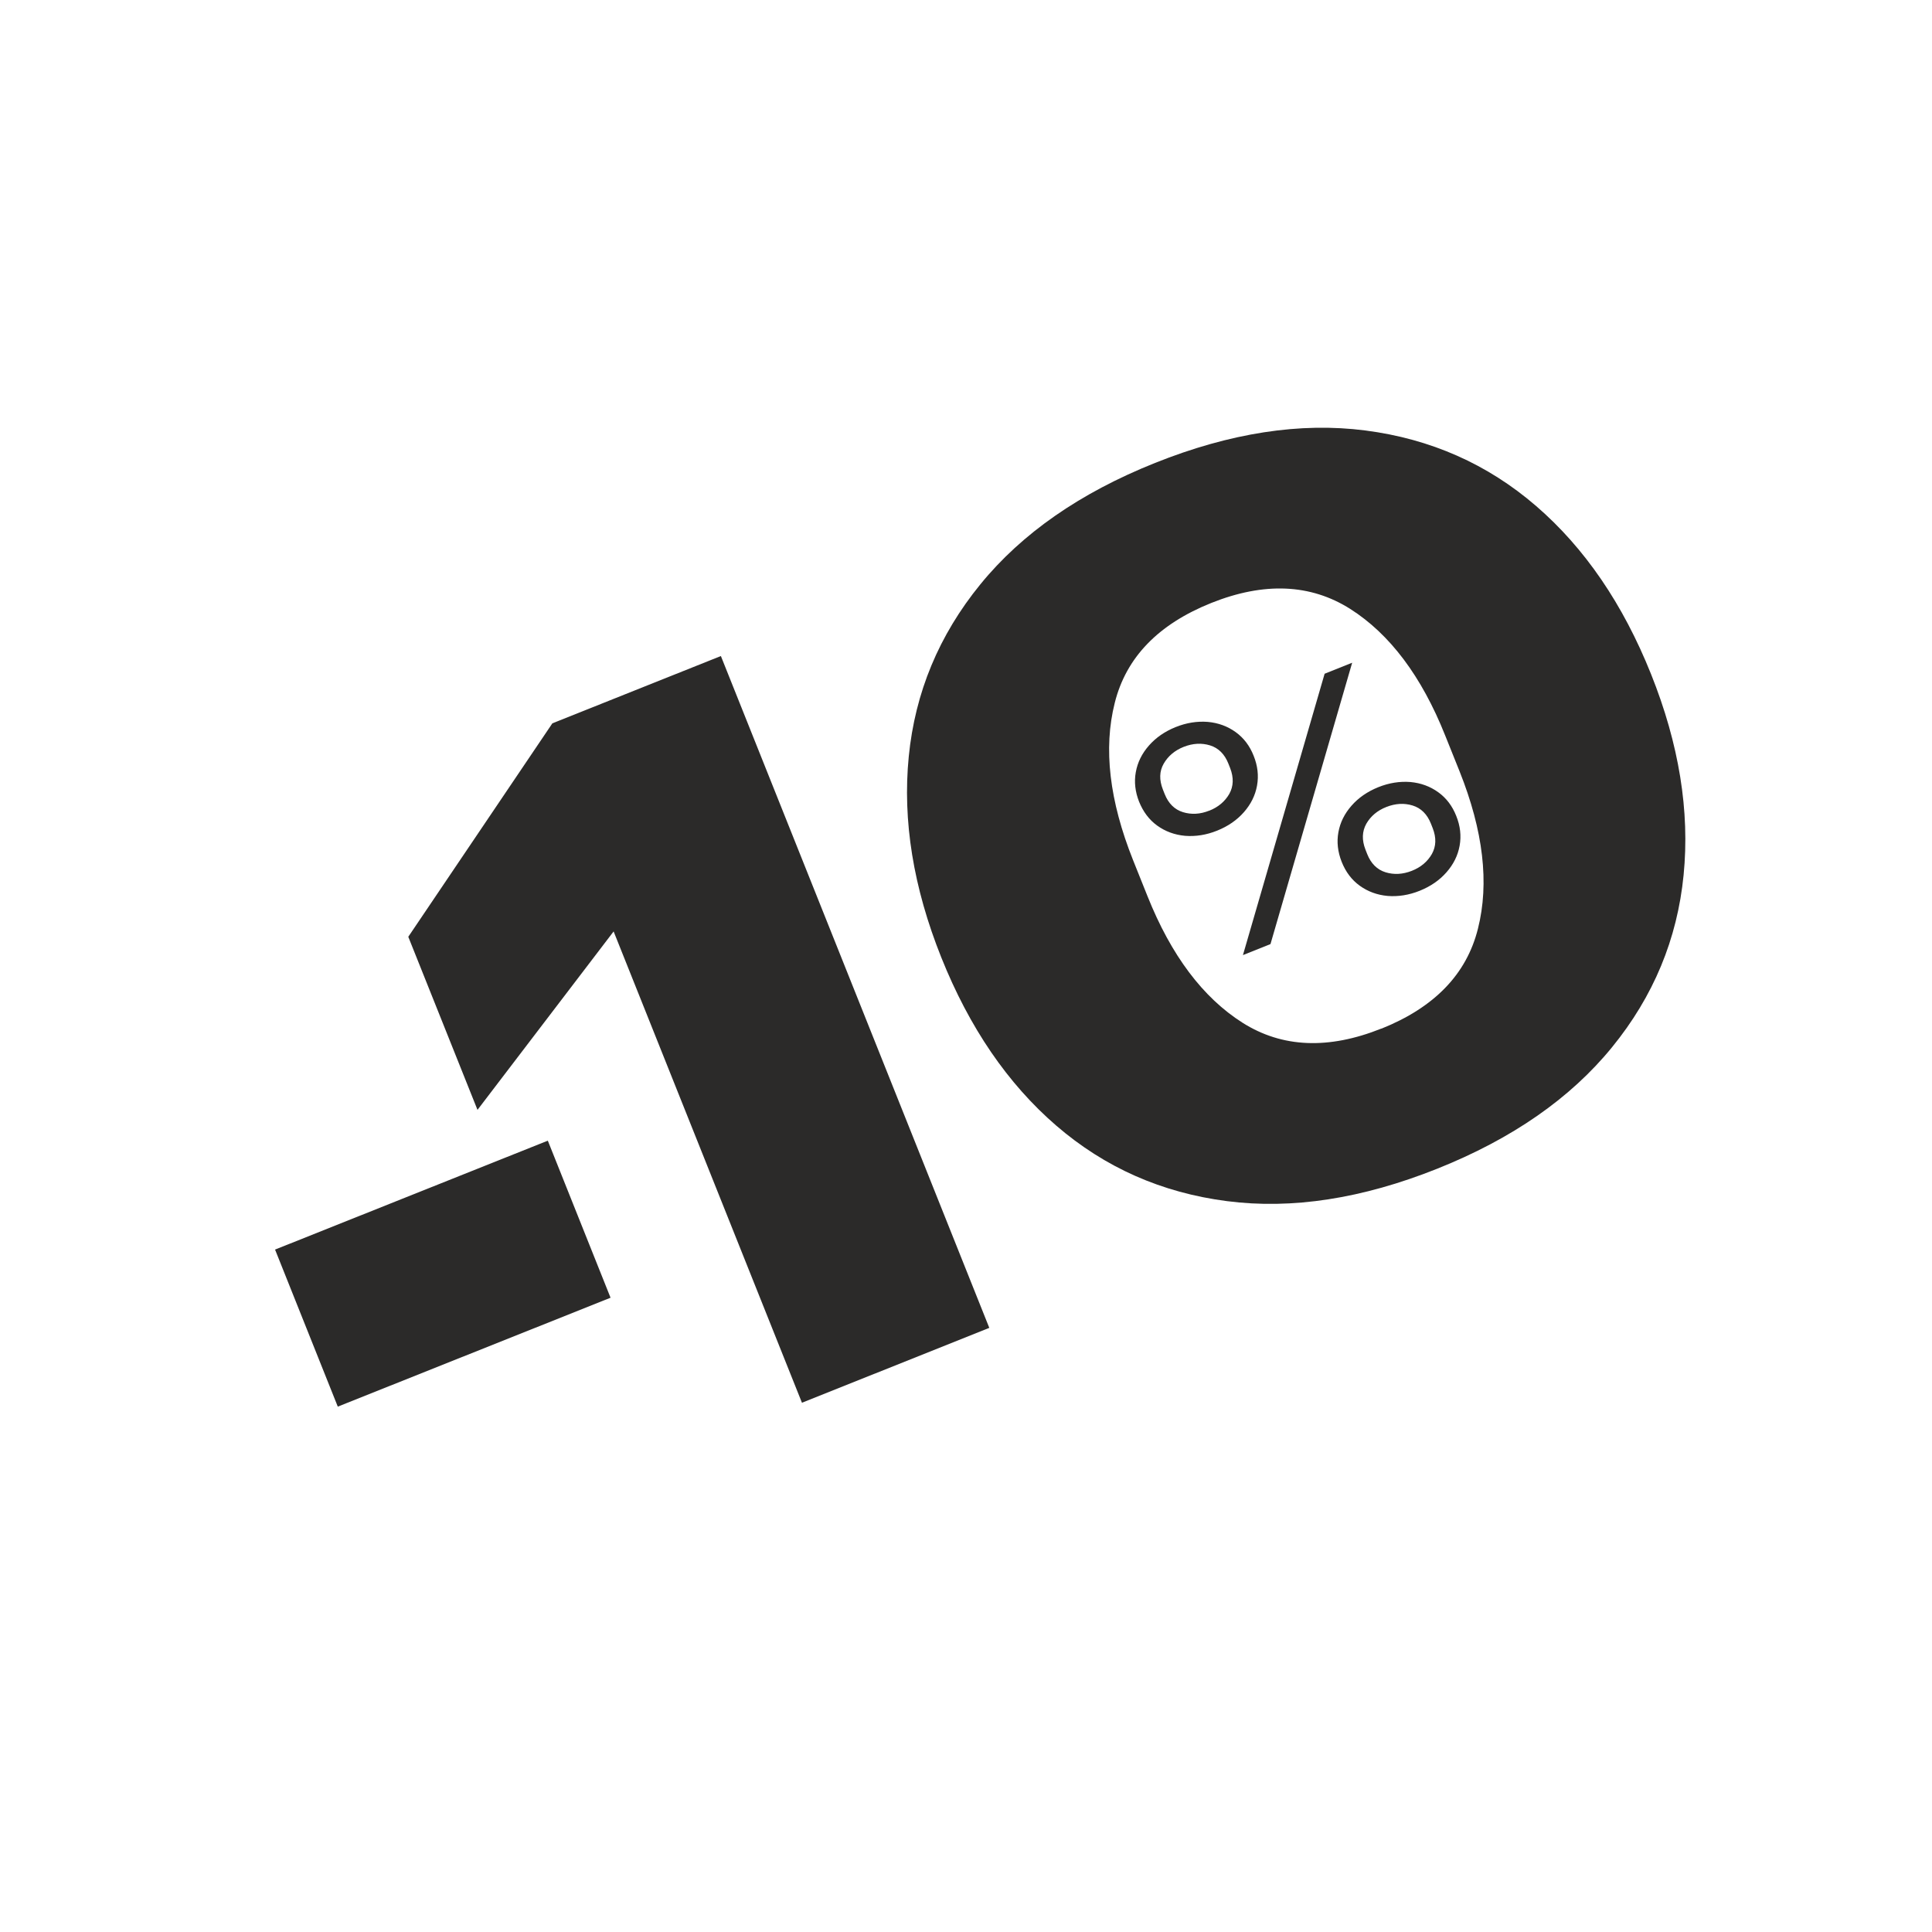 <svg width="100" height="100" viewBox="0 0 100 100" fill="none" xmlns="http://www.w3.org/2000/svg">
<path d="M14.237 64.678L28.355 59.041L31.602 67.17L17.484 72.807L14.237 64.678ZM37.314 33.959L51.206 68.73L41.509 72.606L31.761 48.211L24.715 57.447L21.133 48.488L28.59 37.44L37.306 33.959H37.314ZM74.392 60.492C70.508 62.044 66.876 62.606 63.504 62.17C60.132 61.734 57.187 60.434 54.67 58.261C52.154 56.088 50.174 53.186 48.723 49.562C47.272 45.938 46.71 42.474 47.037 39.16C47.364 35.847 48.597 32.877 50.745 30.243C52.892 27.609 55.904 25.512 59.788 23.96C63.672 22.408 67.304 21.846 70.676 22.282C74.048 22.718 76.993 24.019 79.509 26.191C82.026 28.364 84.005 31.266 85.457 34.89C86.908 38.514 87.47 41.979 87.143 45.292C86.816 48.606 85.583 51.575 83.435 54.209C81.288 56.843 78.276 58.941 74.392 60.492ZM71.498 53.245C74.241 52.146 75.91 50.426 76.498 48.069C77.093 45.712 76.775 43.002 75.55 39.932L74.803 38.07C73.579 34.999 71.934 32.818 69.888 31.518C67.832 30.218 65.433 30.117 62.698 31.208C59.955 32.307 58.286 34.026 57.699 36.383C57.103 38.741 57.422 41.45 58.647 44.52L59.393 46.383C60.618 49.453 62.262 51.634 64.309 52.934C66.364 54.234 68.763 54.335 71.506 53.236L71.498 53.245Z" fill="#2B2A29"/>
<path d="M68.562 34.873L69.988 34.303L65.76 48.865L64.334 49.436L68.562 34.873ZM73.486 46.105C72.924 46.332 72.371 46.416 71.825 46.374C71.28 46.324 70.802 46.148 70.382 45.846C69.963 45.544 69.653 45.133 69.443 44.604C69.242 44.092 69.183 43.581 69.275 43.077C69.368 42.566 69.594 42.113 69.955 41.702C70.315 41.291 70.777 40.972 71.339 40.745C71.901 40.519 72.454 40.435 73 40.477C73.545 40.527 74.023 40.703 74.442 41.005C74.862 41.307 75.172 41.718 75.374 42.23C75.584 42.75 75.642 43.262 75.55 43.773C75.458 44.285 75.231 44.738 74.87 45.149C74.51 45.56 74.048 45.879 73.486 46.105ZM73.075 45.074C73.545 44.889 73.889 44.596 74.115 44.201C74.334 43.807 74.35 43.362 74.157 42.867L74.065 42.633C73.872 42.146 73.553 41.827 73.117 41.693C72.681 41.559 72.228 41.584 71.758 41.769C71.288 41.953 70.945 42.247 70.718 42.641C70.5 43.035 70.483 43.48 70.676 43.975L70.768 44.21C70.961 44.696 71.28 45.015 71.716 45.149C72.152 45.283 72.605 45.258 73.075 45.074ZM63.001 42.993C62.438 43.22 61.885 43.304 61.34 43.262C60.794 43.212 60.316 43.035 59.897 42.733C59.477 42.431 59.167 42.012 58.957 41.492C58.756 40.98 58.697 40.468 58.789 39.965C58.882 39.453 59.108 39 59.469 38.589C59.83 38.178 60.291 37.859 60.853 37.633C61.415 37.407 61.969 37.323 62.514 37.365C63.059 37.415 63.537 37.591 63.957 37.893C64.376 38.195 64.687 38.606 64.888 39.118C65.098 39.638 65.156 40.15 65.064 40.661C64.972 41.173 64.745 41.626 64.385 42.037C64.024 42.448 63.563 42.767 63.001 42.993ZM62.589 41.962C63.059 41.777 63.403 41.483 63.63 41.089C63.848 40.695 63.864 40.25 63.672 39.755L63.579 39.52C63.386 39.034 63.068 38.715 62.631 38.581C62.195 38.447 61.742 38.472 61.272 38.656C60.803 38.841 60.459 39.135 60.232 39.529C60.006 39.923 59.997 40.368 60.19 40.863L60.283 41.098C60.475 41.584 60.794 41.903 61.23 42.037C61.667 42.171 62.12 42.146 62.581 41.962H62.589Z" fill="#2B2A29"/>
</svg>
